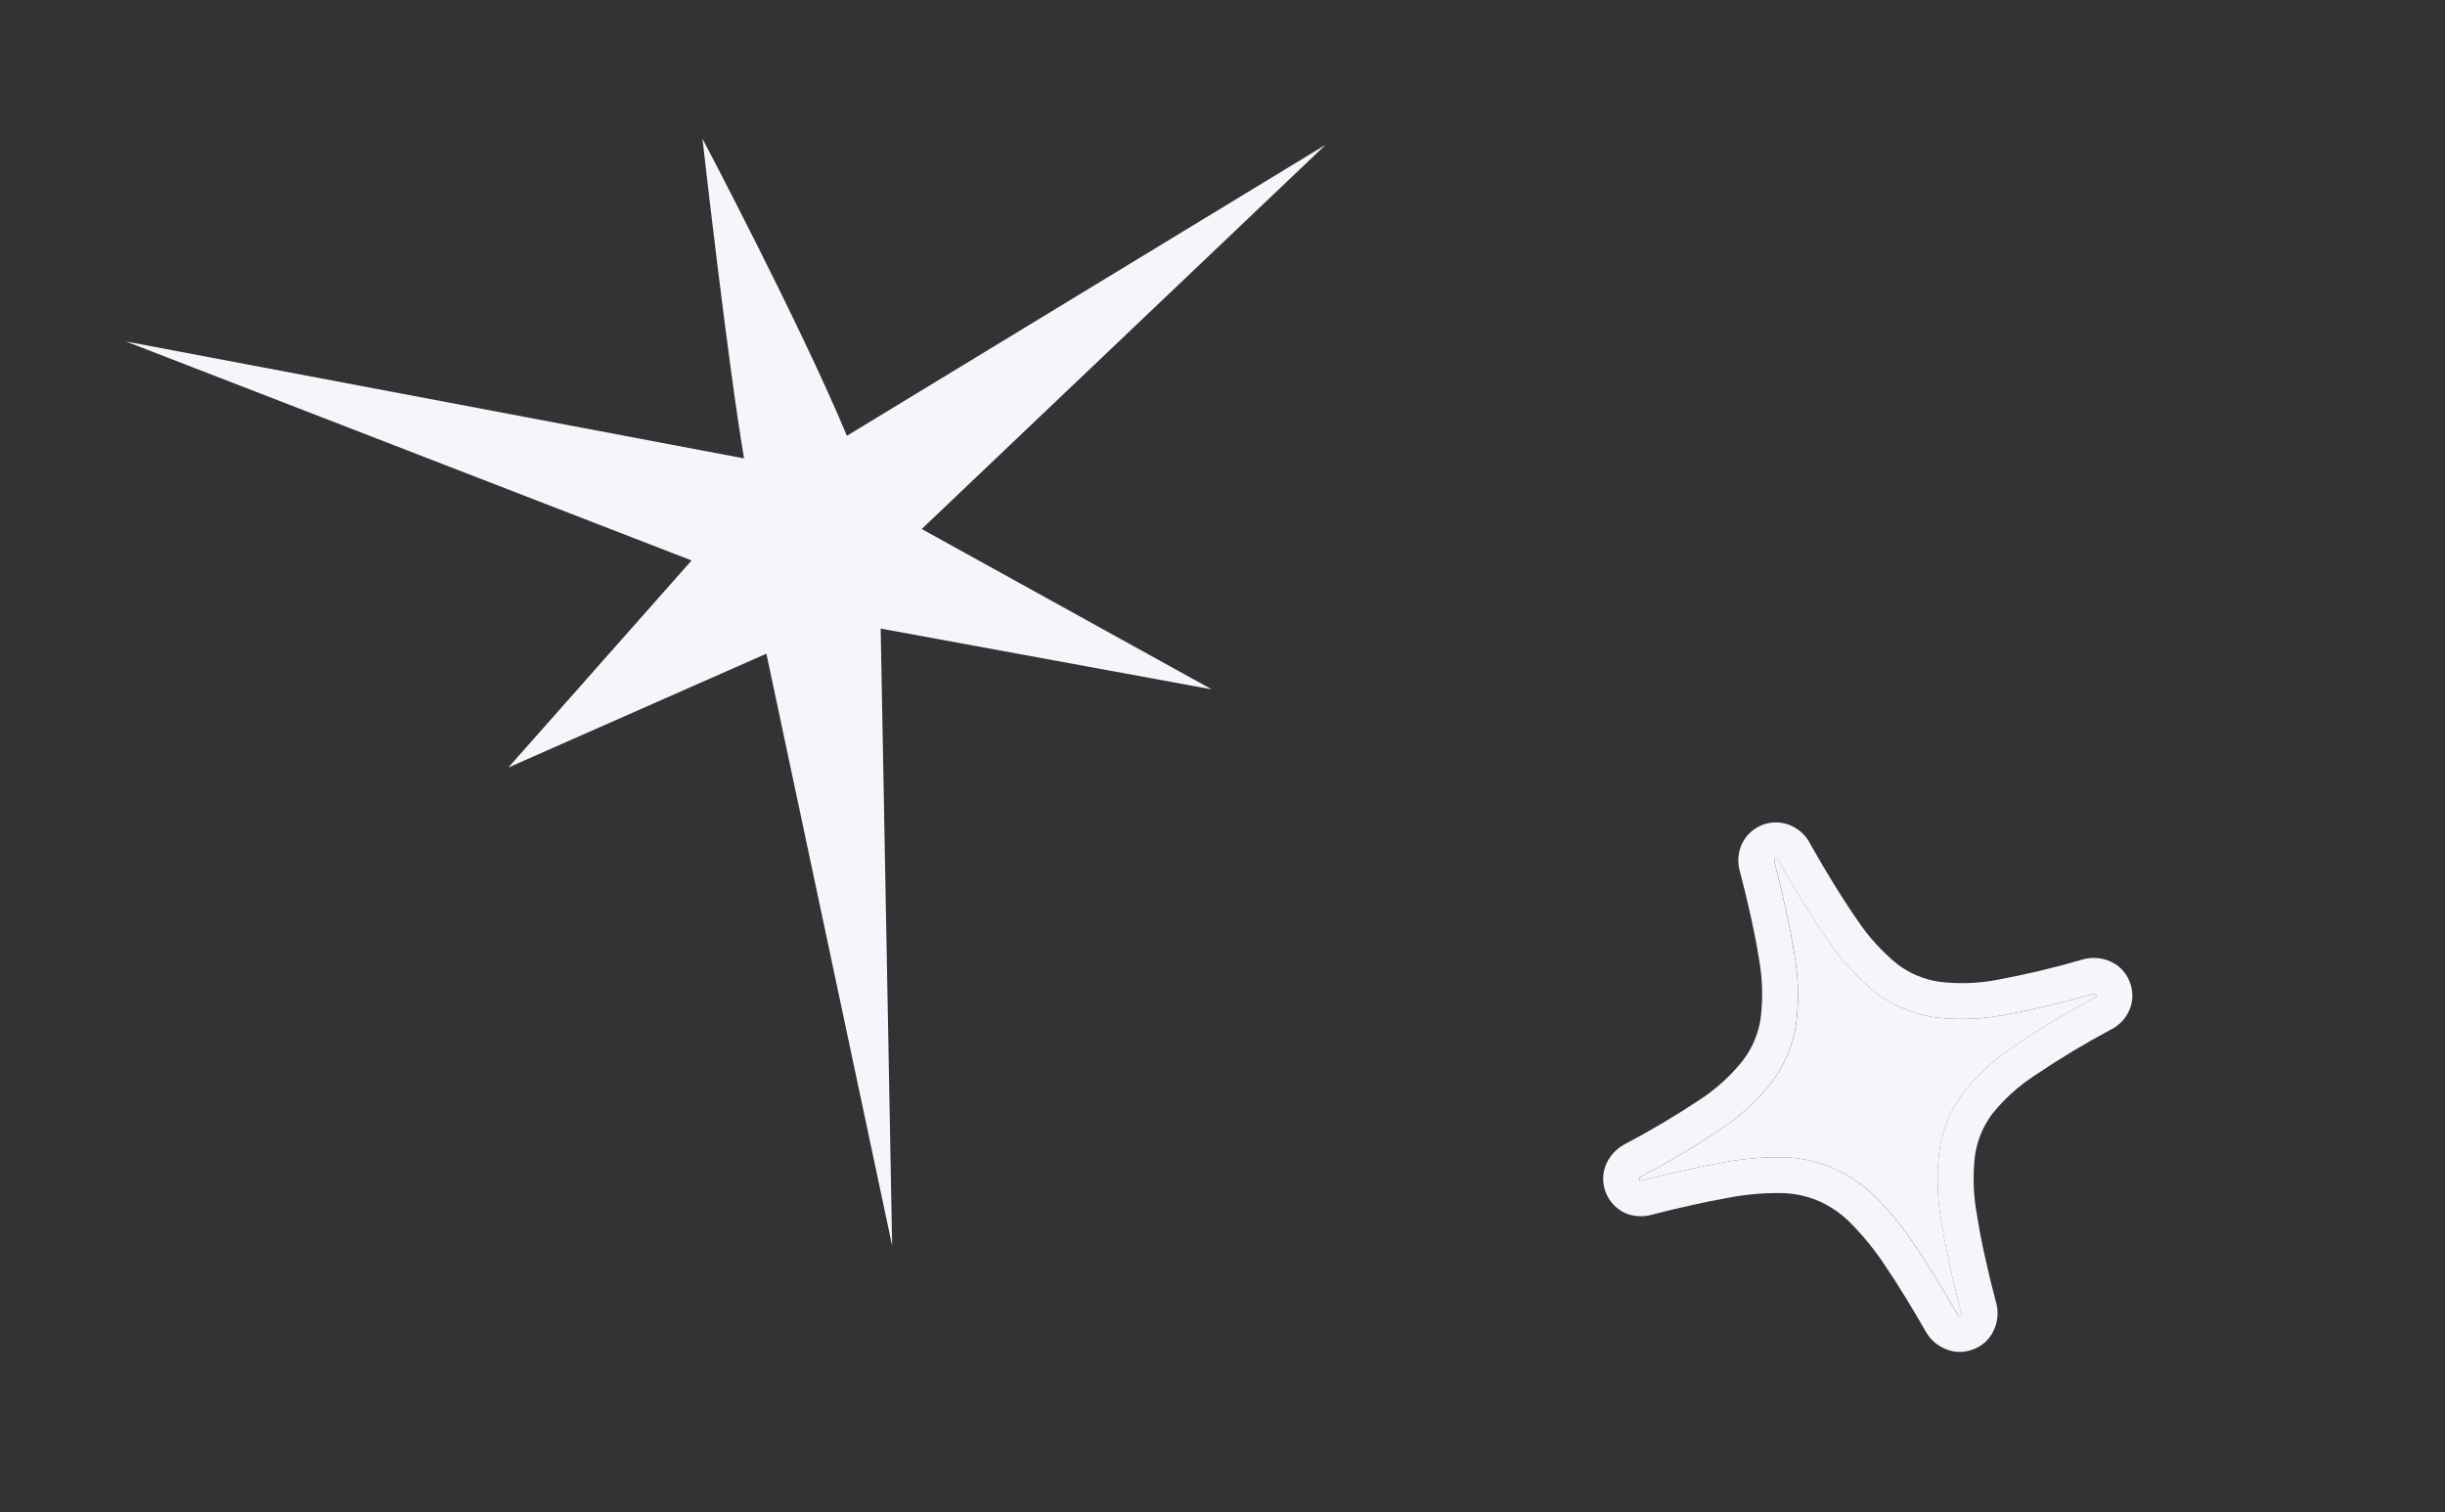 <?xml version="1.0" encoding="UTF-8"?> <svg xmlns="http://www.w3.org/2000/svg" width="97" height="60" viewBox="0 0 97 60" fill="none"><rect x="0" y="0" width="97" height="60" fill="#333333" stroke="none"/><path d="M33.598 17.289L52.592 5.743L36.567 20.987L48.072 27.348L34.939 24.937L35.394 49.42L30.405 25.933L20.167 30.45L27.437 22.235L5 13.548L29.519 18.186C28.87 14.388 27.868 5.5 27.868 5.5C27.868 5.5 31.787 12.928 33.598 17.289Z" fill="#F4F6FB"></path><path d="M78.3 53.524C77.951 53.67 77.558 53.671 77.208 53.527C76.877 53.399 76.599 53.163 76.419 52.857C75.821 51.816 75.276 50.932 74.789 50.212C74.39 49.606 73.933 49.041 73.423 48.526C73.056 48.152 72.62 47.851 72.14 47.641C71.659 47.44 71.144 47.335 70.624 47.331C69.91 47.326 69.198 47.393 68.498 47.532C67.657 47.681 66.667 47.901 65.549 48.186C65.198 48.291 64.821 48.27 64.482 48.128L64.452 48.114C64.113 47.952 63.848 47.667 63.711 47.318C63.567 46.967 63.565 46.575 63.706 46.223C63.846 45.877 64.101 45.59 64.428 45.41C65.464 44.866 66.472 44.268 67.447 43.621C68.091 43.198 68.663 42.676 69.144 42.074C69.511 41.593 69.753 41.028 69.846 40.429C69.947 39.642 69.927 38.843 69.787 38.062C69.635 37.091 69.375 35.9 69.016 34.529L69.006 34.504C68.923 34.153 68.962 33.783 69.117 33.458C69.279 33.13 69.556 32.873 69.895 32.736C70.234 32.599 70.612 32.591 70.956 32.715C71.297 32.838 71.584 33.076 71.769 33.388L71.778 33.413C72.474 34.648 73.116 35.685 73.678 36.49C74.12 37.155 74.66 37.75 75.278 38.255C75.757 38.616 76.318 38.853 76.909 38.946C77.678 39.043 78.456 39.019 79.217 38.876C80.371 38.663 81.513 38.391 82.639 38.061C83.001 37.962 83.385 37.992 83.728 38.145C83.9 38.221 84.055 38.329 84.185 38.465C84.315 38.6 84.416 38.76 84.484 38.936C84.631 39.289 84.635 39.686 84.493 40.041C84.351 40.387 84.09 40.67 83.757 40.84C82.727 41.389 81.725 41.991 80.757 42.644C80.106 43.064 79.526 43.585 79.04 44.188C78.678 44.67 78.442 45.236 78.355 45.833C78.26 46.616 78.286 47.41 78.43 48.187C78.579 49.15 78.836 50.338 79.198 51.711L79.207 51.733C79.291 52.085 79.251 52.454 79.096 52.78C79.019 52.95 78.909 53.104 78.772 53.231C78.636 53.359 78.475 53.459 78.3 53.524ZM65.067 46.836C65.102 46.844 65.139 46.841 65.173 46.828L65.198 46.818C66.354 46.524 67.382 46.295 68.253 46.14C69.046 45.983 69.853 45.906 70.662 45.91C71.364 45.918 72.058 46.063 72.705 46.337C73.348 46.615 73.932 47.014 74.426 47.511C75.004 48.094 75.522 48.733 75.973 49.418C76.48 50.165 77.045 51.081 77.649 52.134C77.665 52.164 77.689 52.187 77.72 52.2L77.751 52.212L77.785 52.198L77.798 52.171C77.811 52.138 77.813 52.1 77.801 52.066C77.433 50.65 77.17 49.421 77.011 48.416C76.847 47.492 76.824 46.549 76.942 45.618C77.069 44.791 77.398 44.009 77.899 43.34C78.476 42.612 79.168 41.983 79.946 41.477C80.957 40.794 82.003 40.165 83.081 39.592C83.101 39.585 83.119 39.574 83.135 39.56C83.15 39.546 83.163 39.529 83.172 39.51C83.172 39.51 83.167 39.498 83.158 39.476L83.15 39.455L83.127 39.447C83.086 39.428 83.04 39.425 82.997 39.44C81.832 39.78 80.65 40.059 79.456 40.279C78.543 40.447 77.608 40.472 76.687 40.351C75.867 40.218 75.091 39.888 74.426 39.388C73.69 38.795 73.047 38.094 72.519 37.309C71.928 36.469 71.268 35.403 70.548 34.125C70.532 34.092 70.506 34.066 70.473 34.052C70.473 34.052 70.457 34.045 70.43 34.056C70.404 34.066 70.4 34.068 70.396 34.083C70.391 34.098 70.379 34.118 70.392 34.188C70.76 35.602 71.023 36.835 71.186 37.848C71.353 38.78 71.374 39.733 71.25 40.671C71.117 41.497 70.784 42.277 70.28 42.944C69.707 43.668 69.022 44.297 68.252 44.806C67.239 45.482 66.19 46.104 65.112 46.671C65.073 46.689 65.043 46.721 65.028 46.761C65.029 46.774 65.034 46.787 65.043 46.797C65.047 46.812 65.055 46.825 65.067 46.836Z" fill="#F4F6FB"></path><path d="M65.07 46.836C65.105 46.844 65.142 46.841 65.176 46.828L65.201 46.818C66.357 46.524 67.385 46.295 68.256 46.14C69.049 45.983 69.857 45.906 70.666 45.91C71.368 45.918 72.061 46.063 72.708 46.337C73.351 46.615 73.935 47.014 74.429 47.511C75.007 48.094 75.525 48.733 75.976 49.418C76.483 50.165 77.048 51.081 77.653 52.134C77.668 52.164 77.692 52.187 77.723 52.2L77.754 52.212L77.788 52.198L77.801 52.171C77.815 52.138 77.816 52.1 77.805 52.066C77.436 50.65 77.174 49.421 77.015 48.416C76.85 47.492 76.827 46.549 76.945 45.618C77.072 44.791 77.401 44.009 77.902 43.34C78.479 42.612 79.171 41.983 79.949 41.477C80.96 40.794 82.007 40.165 83.084 39.592C83.104 39.585 83.122 39.574 83.138 39.56C83.153 39.546 83.166 39.529 83.175 39.51L83.161 39.476L83.153 39.455L83.13 39.447C83.089 39.428 83.043 39.425 83 39.44C81.835 39.78 80.653 40.059 79.459 40.279C78.546 40.447 77.612 40.472 76.69 40.351C75.87 40.218 75.094 39.888 74.429 39.388C73.693 38.795 73.05 38.094 72.522 37.309C71.931 36.469 71.271 35.403 70.551 34.125C70.536 34.092 70.509 34.066 70.476 34.052C70.476 34.052 70.46 34.045 70.434 34.056C70.407 34.066 70.404 34.068 70.399 34.083C70.394 34.098 70.382 34.118 70.395 34.188C70.763 35.602 71.027 36.835 71.189 37.848C71.356 38.78 71.378 39.733 71.253 40.671C71.121 41.497 70.787 42.277 70.283 42.944C69.71 43.668 69.025 44.297 68.255 44.806C67.242 45.482 66.193 46.104 65.115 46.671C65.076 46.689 65.046 46.721 65.031 46.761C65.032 46.774 65.037 46.787 65.046 46.797C65.05 46.812 65.058 46.825 65.07 46.836Z" fill="#F4F6FB"></path></svg> 